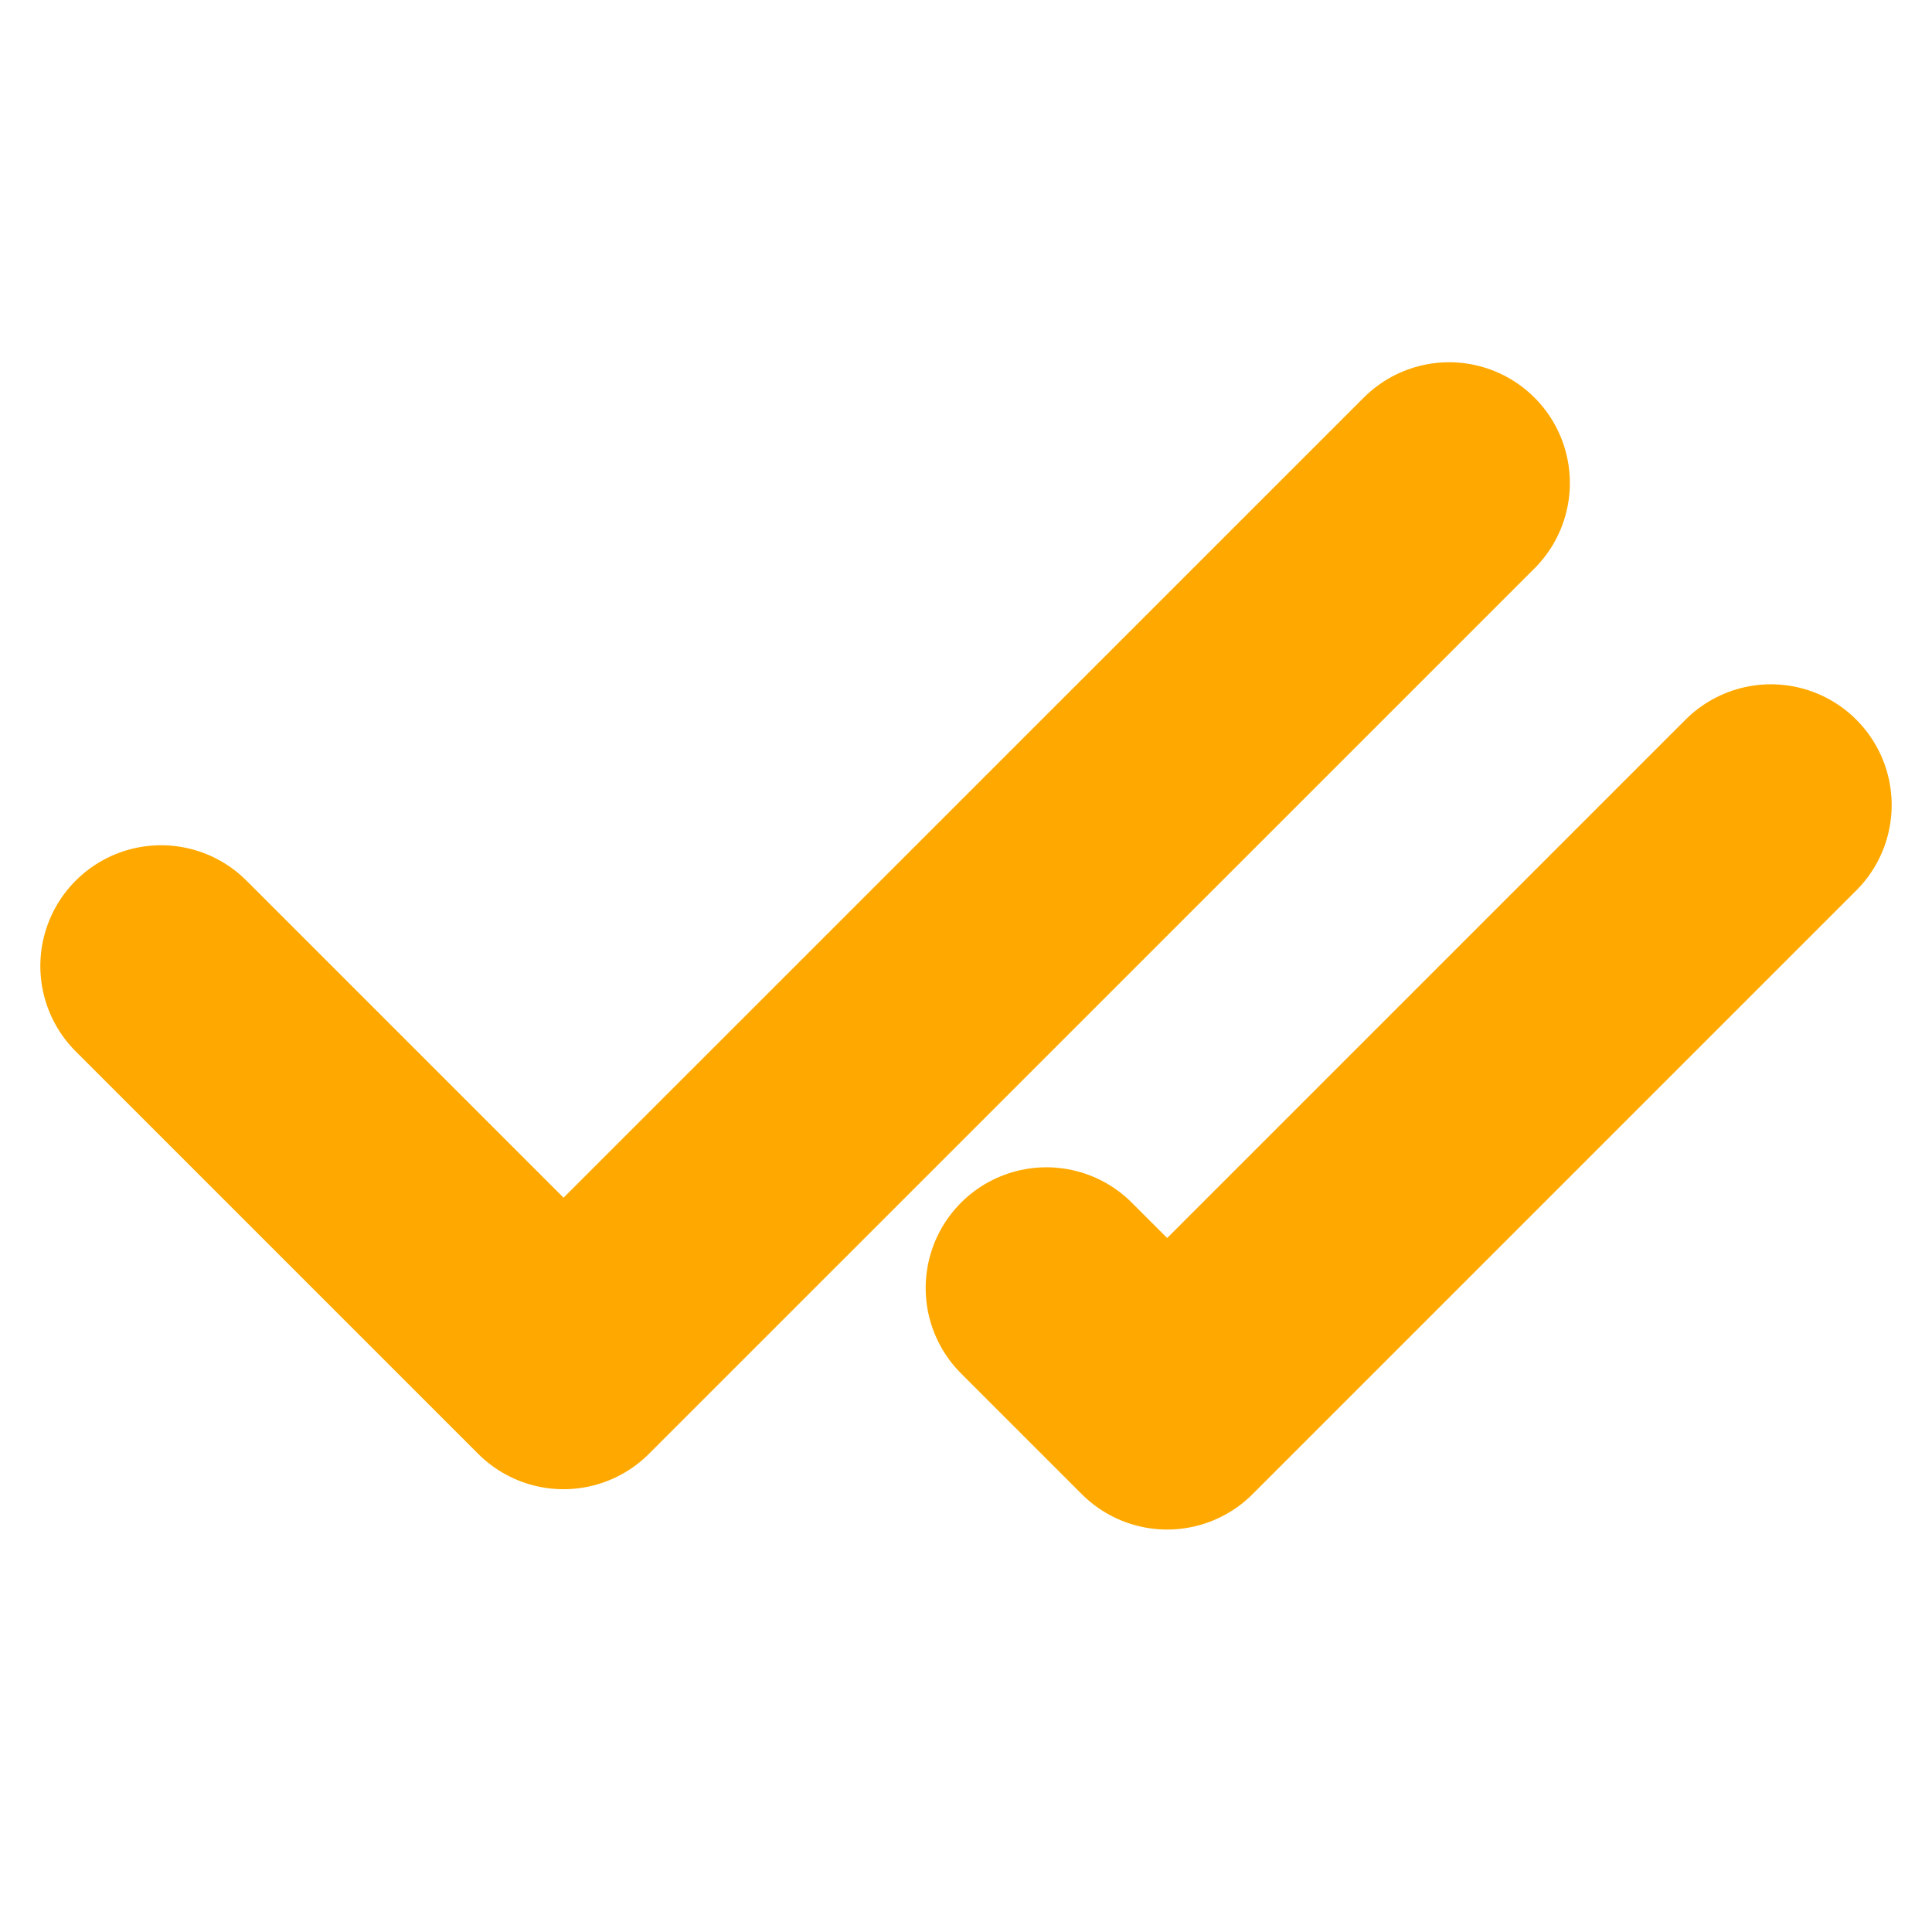 <?xml version="1.0" encoding="UTF-8"?> <svg xmlns="http://www.w3.org/2000/svg" width="16" height="16" viewBox="0 0 16 16" fill="none"><path d="M12.001 4L4.667 11.333L1.334 8" stroke="#FFA900" stroke-width="2" stroke-linecap="round" stroke-linejoin="round"></path><path d="M14.666 6.667L9.666 11.667L8.666 10.667" stroke="#FFA900" stroke-width="2" stroke-linecap="round" stroke-linejoin="round"></path></svg> 